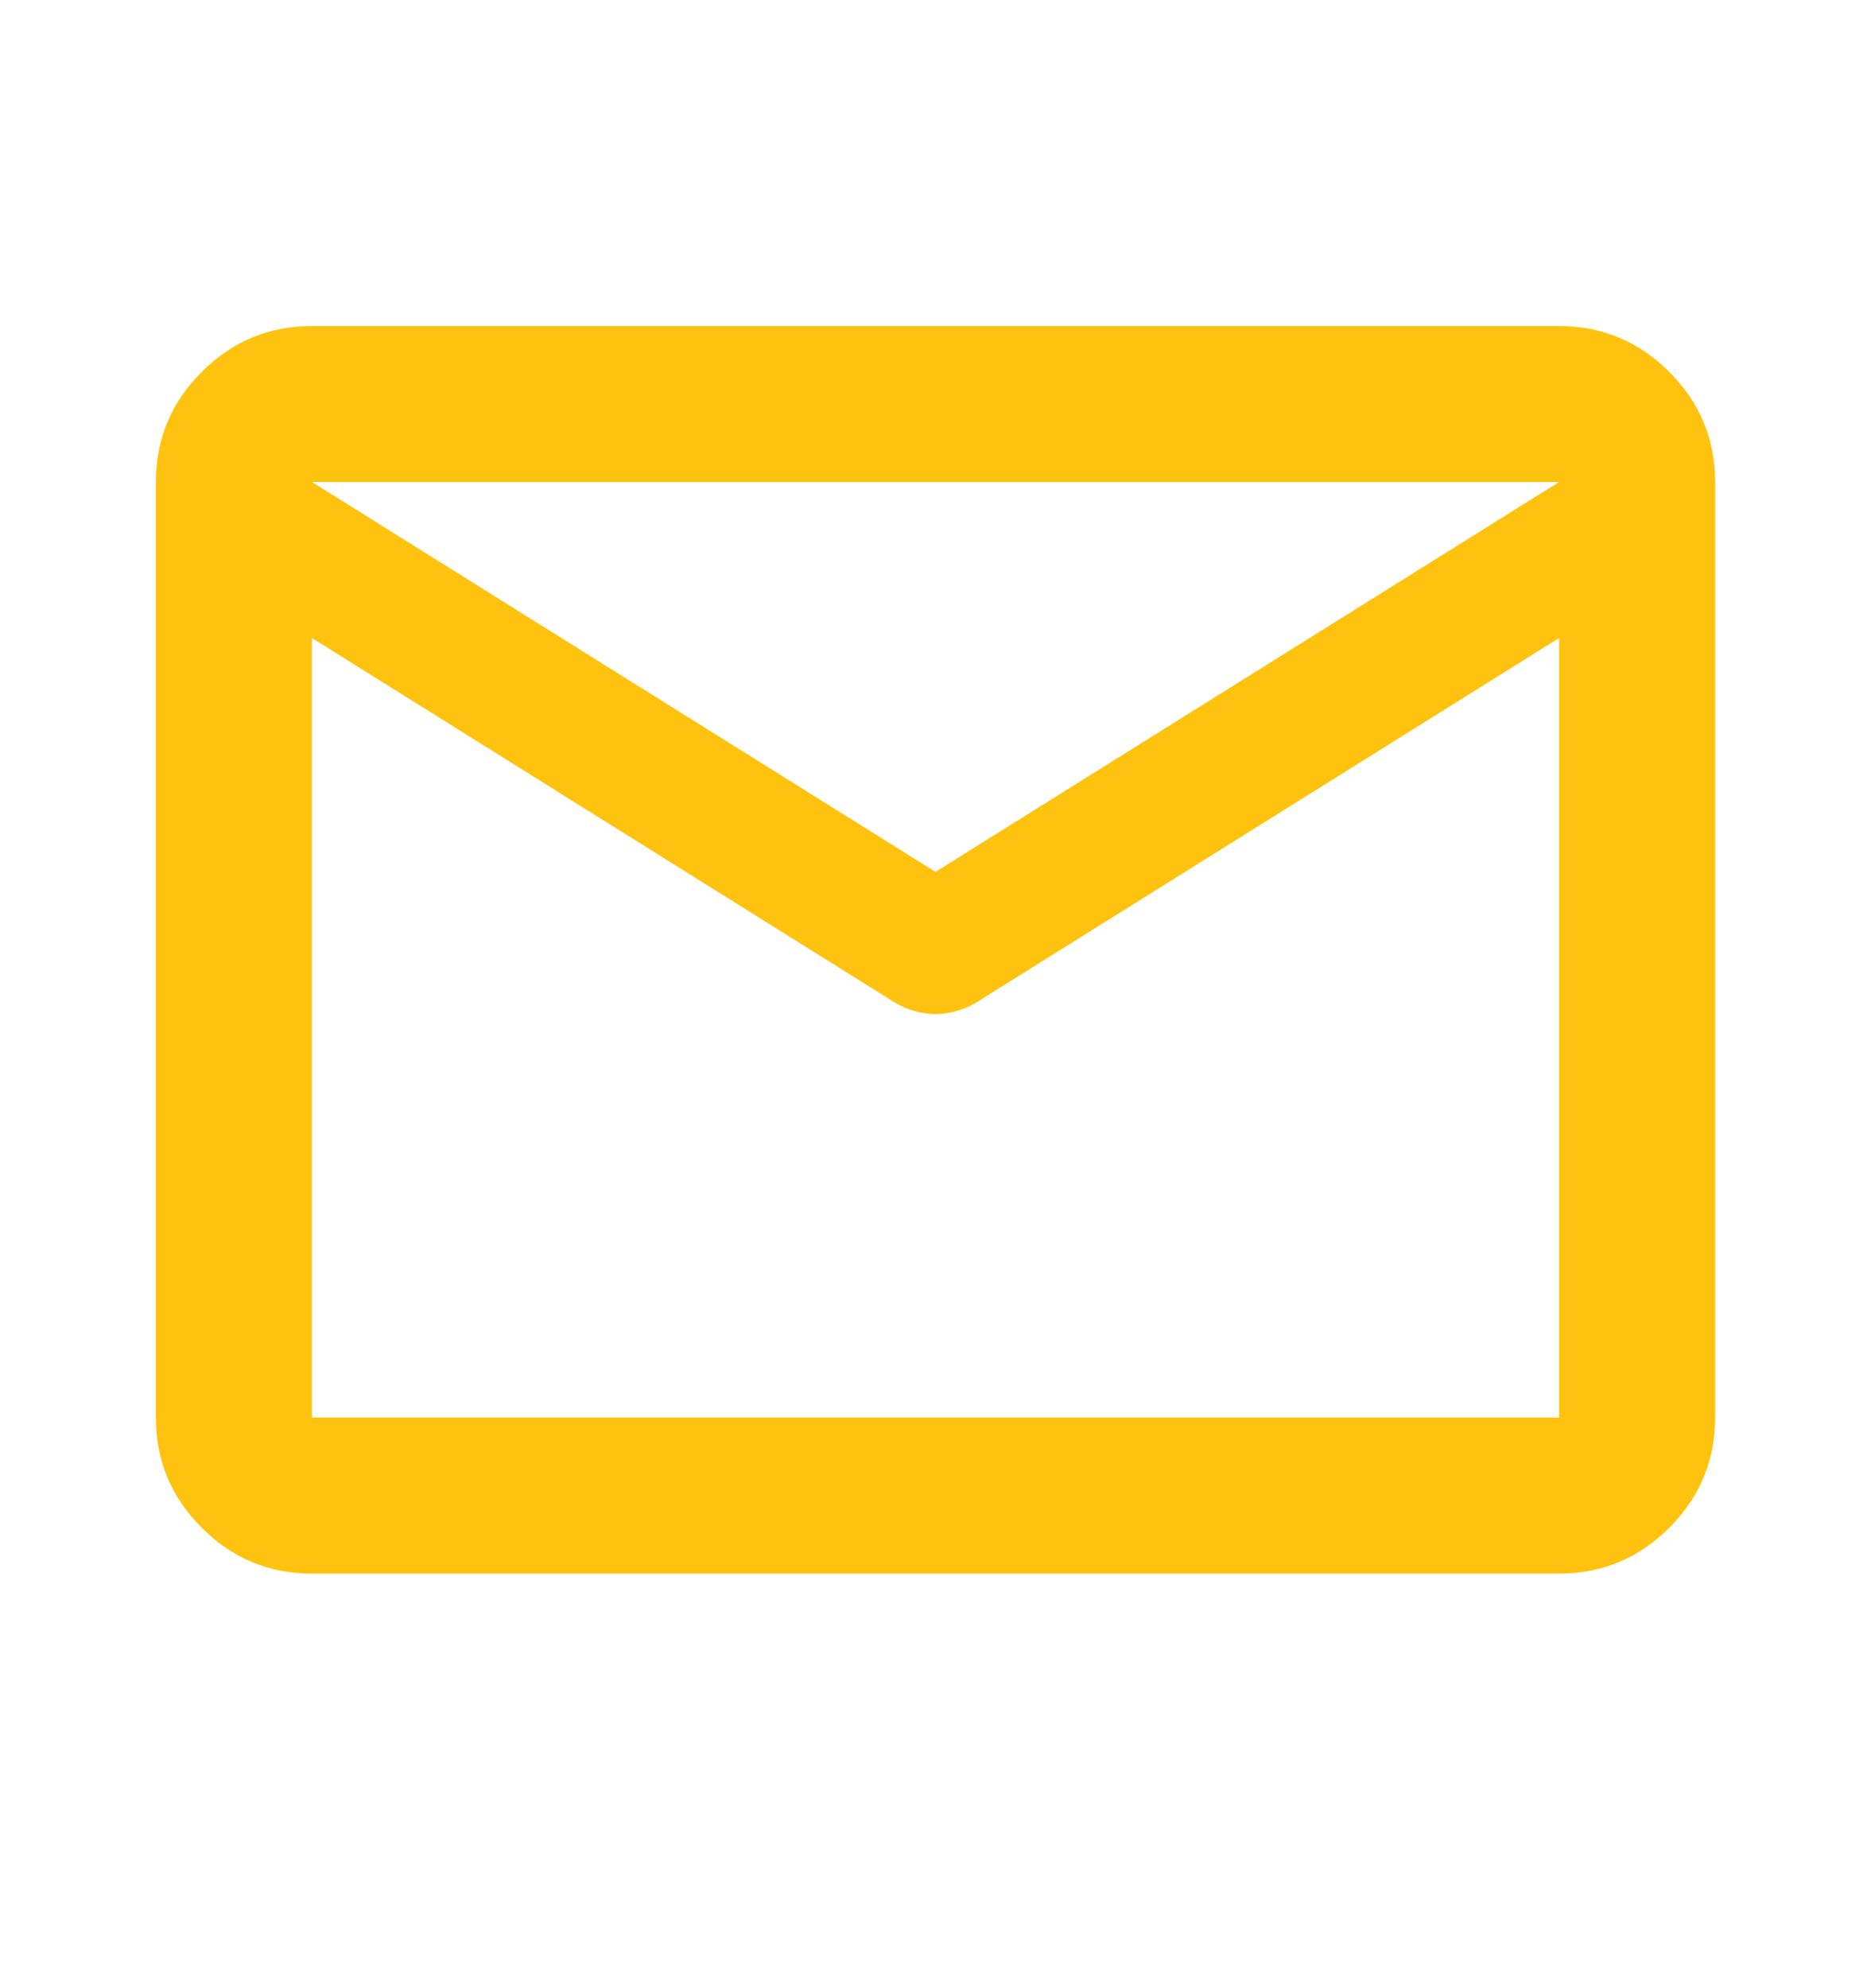 <svg xmlns="http://www.w3.org/2000/svg" width="16" height="17" viewBox="0 0 16 17" fill="none">
    <mask id="mask0_266_3620" style="mask-type:alpha" maskUnits="userSpaceOnUse" x="0" y="0"
        width="16" height="17">
        <rect y="0.122" width="16" height="16" fill="#D9D9D9" />
    </mask>
    <g mask="url(#mask0_266_3620)">
        <path
            d="M2.667 13.455C2.3 13.455 1.986 13.324 1.725 13.063C1.464 12.802 1.333 12.488 1.333 12.121V4.121C1.333 3.755 1.464 3.441 1.725 3.18C1.986 2.919 2.3 2.788 2.667 2.788H13.333C13.7 2.788 14.014 2.919 14.275 3.18C14.536 3.441 14.667 3.755 14.667 4.121V12.121C14.667 12.488 14.536 12.802 14.275 13.063C14.014 13.324 13.7 13.455 13.333 13.455H2.667ZM13.333 5.455L8.35 8.571C8.294 8.605 8.236 8.63 8.175 8.646C8.114 8.663 8.056 8.671 8 8.671C7.944 8.671 7.886 8.663 7.825 8.646C7.764 8.63 7.706 8.605 7.65 8.571L2.667 5.455V12.121H13.333V5.455ZM8 7.455L13.333 4.121H2.667L8 7.455ZM2.667 5.621V4.638V4.655V4.646V5.621Z"
            fill="#FFC20E" />
    </g>
</svg>